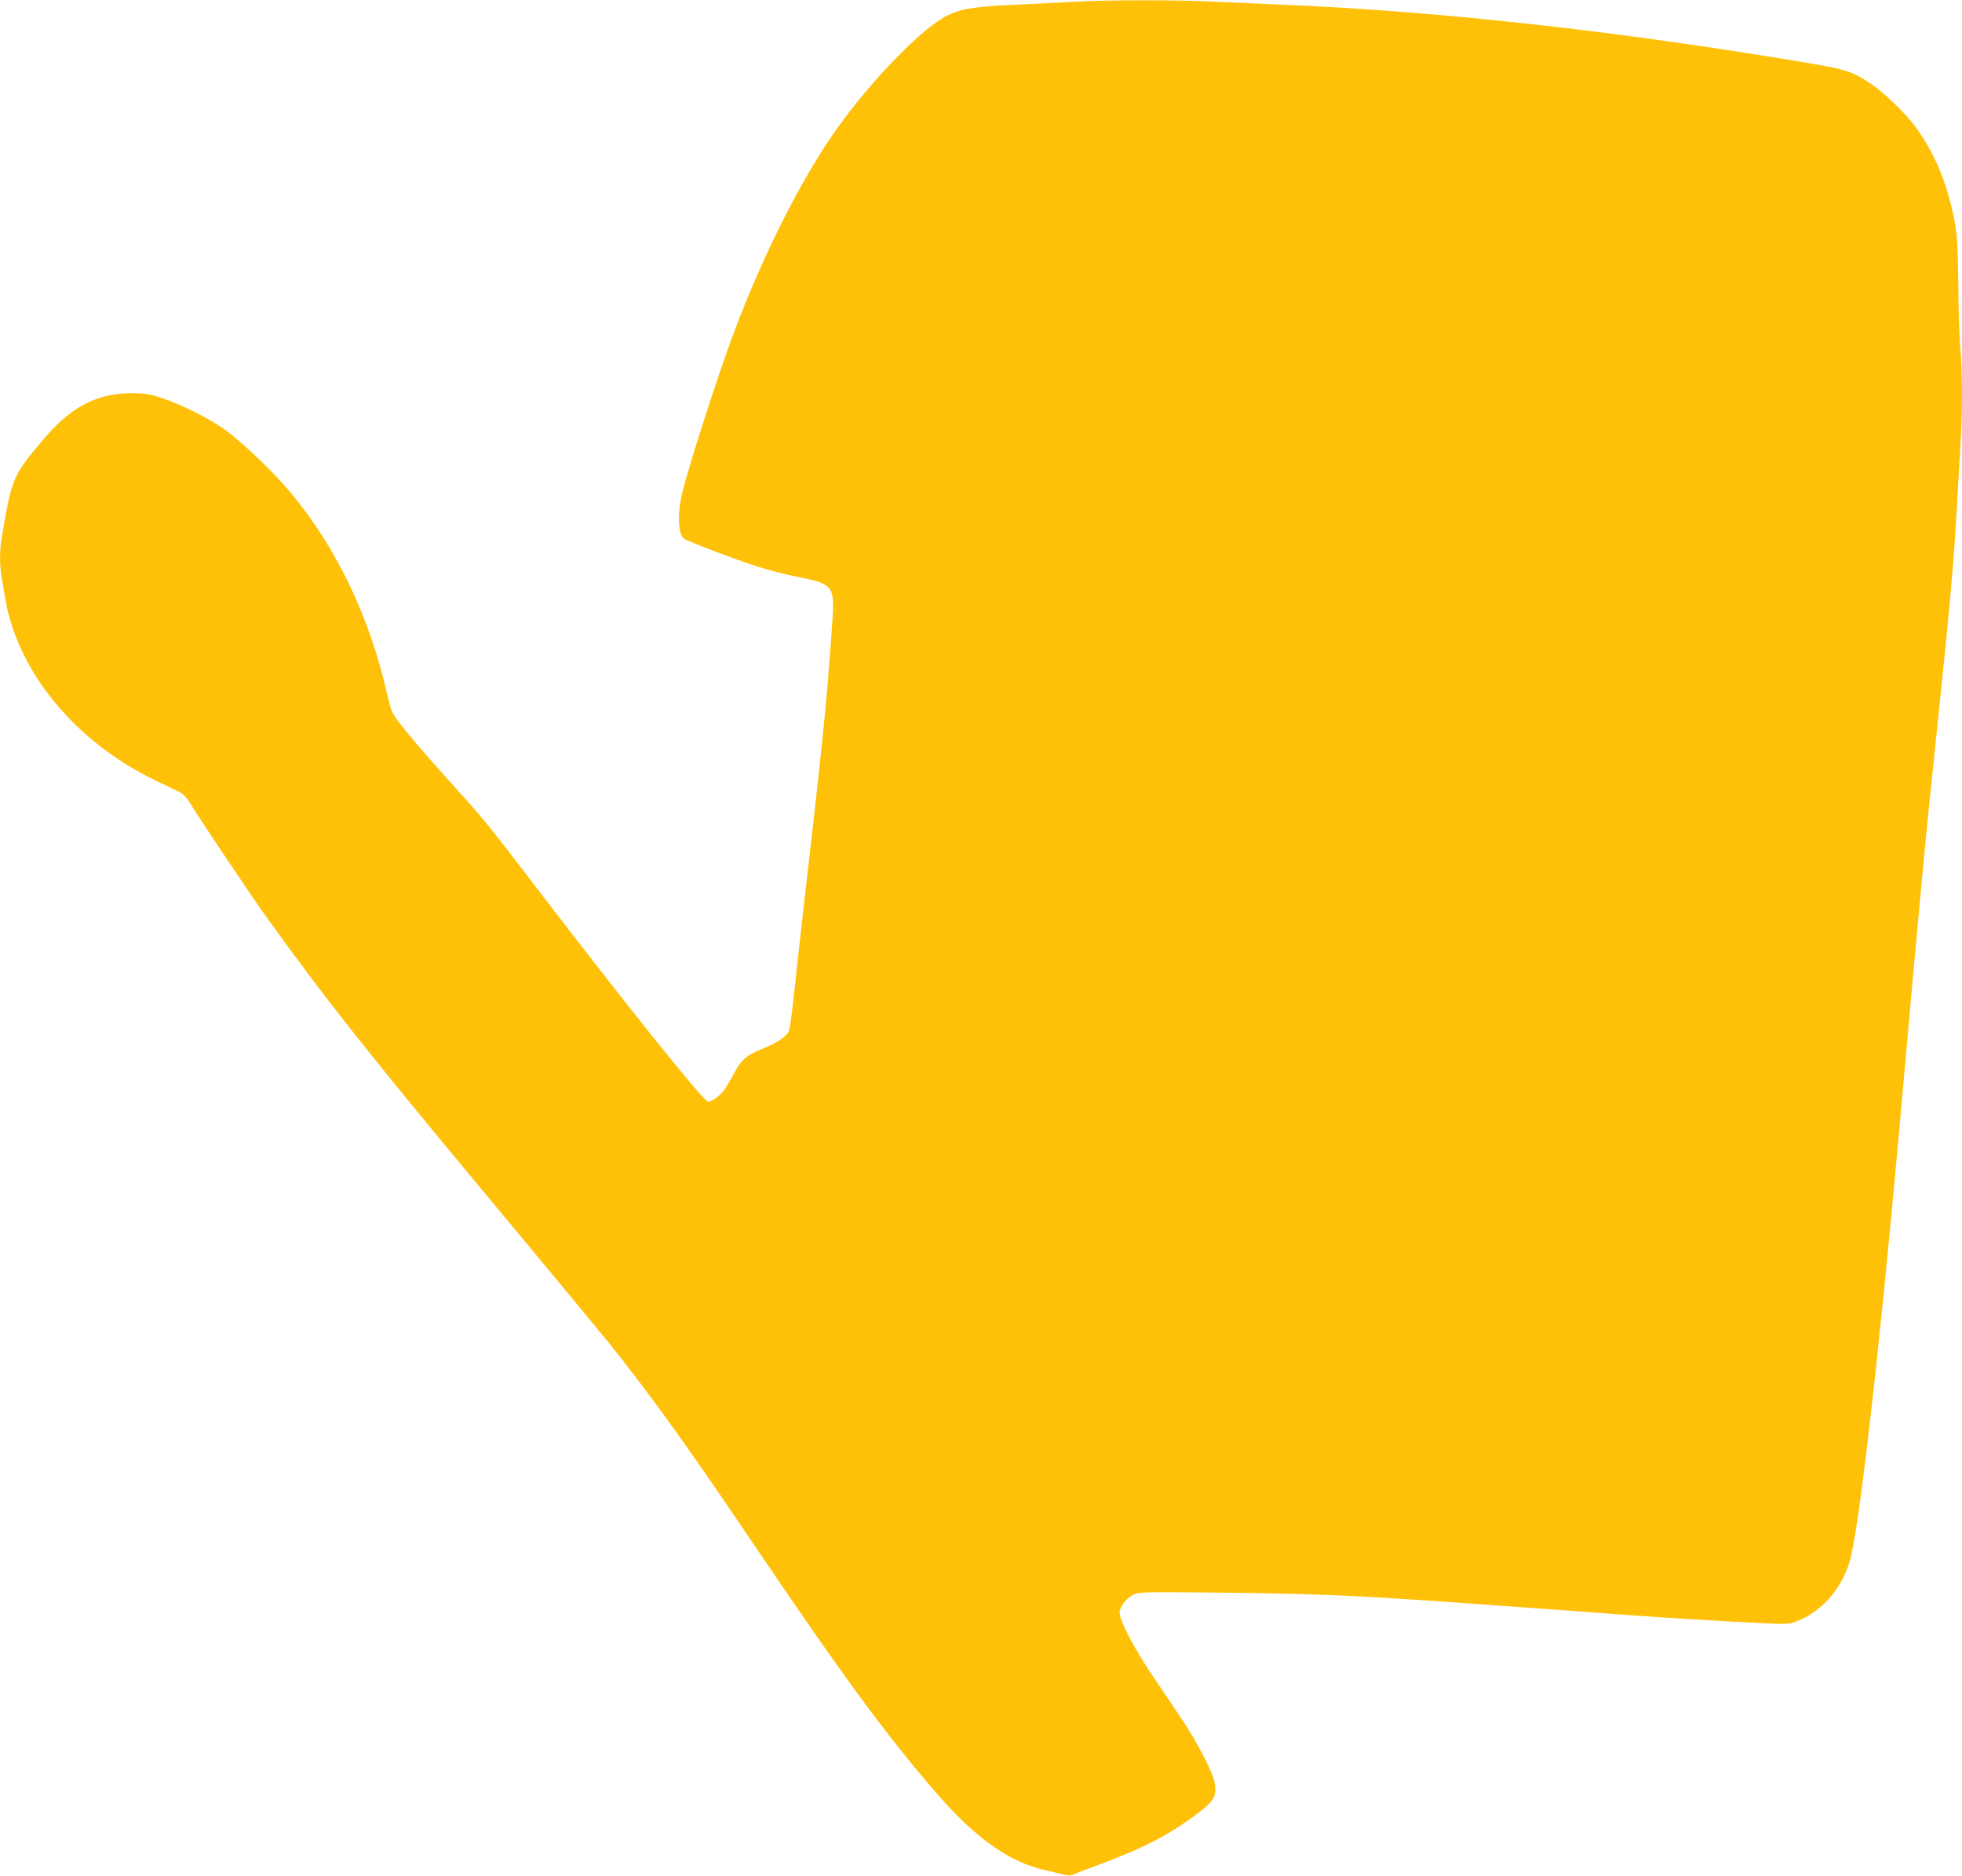 <?xml version="1.0" standalone="no"?>
<!DOCTYPE svg PUBLIC "-//W3C//DTD SVG 20010904//EN"
 "http://www.w3.org/TR/2001/REC-SVG-20010904/DTD/svg10.dtd">
<svg version="1.0" xmlns="http://www.w3.org/2000/svg"
 width="1280pt" height="1224pt" viewBox="0 0 1280 1224"
 preserveAspectRatio="xMidYMid meet">
<g transform="translate(0,1224) scale(0.1,-0.1)"
fill="#ffc107" stroke="none">
<path d="M7025 12229 c-71 -4 -245 -12 -385 -19 -276 -12 -362 -25 -455 -69
-159 -74 -491 -413 -724 -739 -229 -321 -482 -822 -672 -1329 -111 -298 -295
-870 -339 -1053 -32 -137 -26 -269 14 -296 35 -22 375 -151 503 -189 64 -20
171 -47 240 -60 229 -46 239 -58 223 -293 -31 -460 -63 -788 -155 -1580 -35
-306 -76 -669 -90 -807 -15 -137 -31 -263 -37 -279 -15 -39 -72 -78 -179 -122
-102 -42 -134 -70 -180 -158 -18 -33 -45 -80 -60 -103 -31 -45 -92 -88 -113
-80 -39 15 -565 673 -1126 1407 -293 384 -338 440 -559 684 -173 192 -278 315
-338 396 -36 47 -45 72 -67 169 -114 502 -324 944 -621 1306 -104 127 -303
320 -420 408 -103 78 -287 172 -425 218 -83 28 -109 32 -200 33 -231 0 -399
-89 -582 -307 -195 -231 -202 -248 -267 -638 -14 -82 -14 -178 -1 -250 5 -30
16 -94 24 -144 81 -481 461 -940 986 -1191 63 -30 131 -63 150 -72 21 -10 47
-36 65 -65 89 -144 399 -606 511 -762 383 -533 680 -908 1549 -1950 302 -363
604 -728 671 -810 256 -318 518 -681 919 -1275 604 -894 880 -1271 1212 -1657
263 -306 484 -464 723 -517 41 -10 94 -22 118 -28 31 -8 49 -8 65 0 12 6 85
34 161 62 305 113 473 201 663 347 92 71 110 103 99 182 -9 67 -111 266 -221
430 -52 77 -138 205 -191 284 -122 181 -218 370 -210 411 9 42 49 90 92 111
35 17 74 17 588 12 471 -5 821 -17 1181 -42 44 -3 148 -10 230 -15 153 -10
1183 -85 1310 -95 117 -9 528 -34 751 -45 200 -10 215 -10 263 9 159 60 290
205 346 384 60 187 195 1365 325 2817 146 1640 168 1872 260 2745 74 708 100
1008 120 1385 6 113 15 273 20 355 13 197 13 482 -1 620 -6 61 -12 245 -13
410 -3 320 -10 383 -57 563 -48 182 -126 346 -233 488 -58 77 -195 209 -271
261 -129 87 -163 98 -421 142 -1234 208 -2411 339 -3439 381 -143 6 -348 15
-455 20 -220 11 -679 11 -875 -1z"/>
</g>
</svg>
